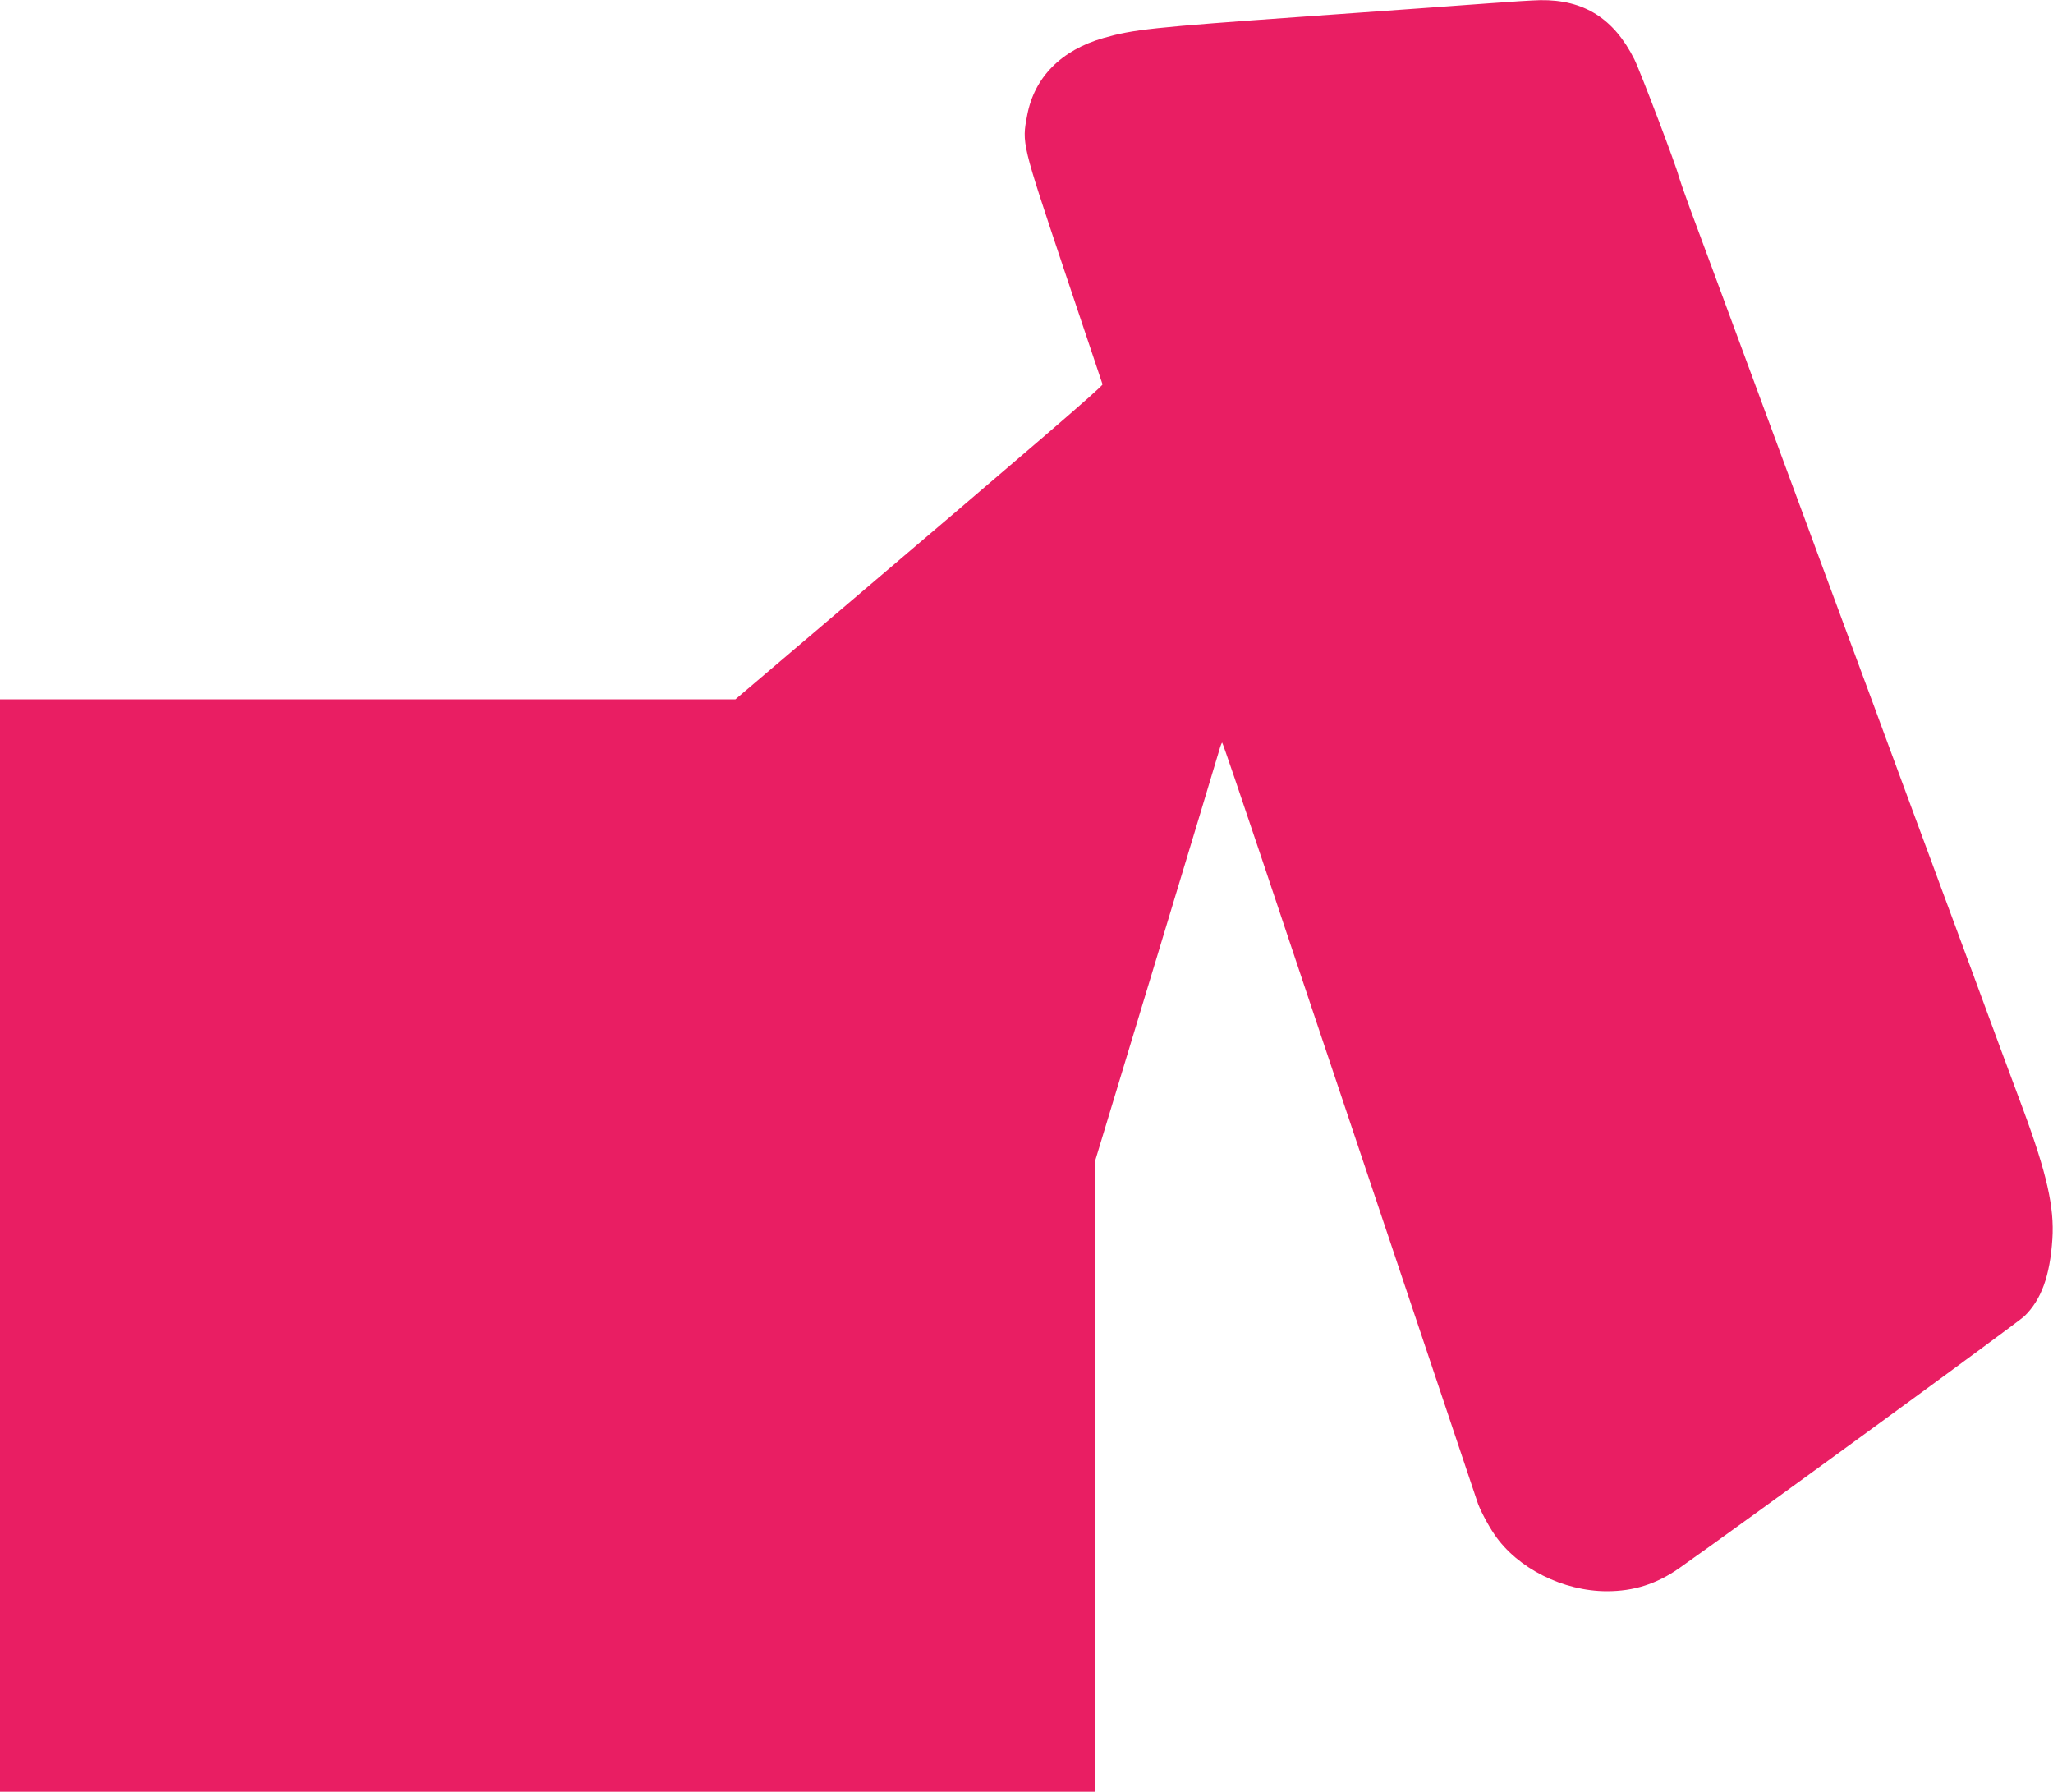 <?xml version="1.0" standalone="no"?>
<!DOCTYPE svg PUBLIC "-//W3C//DTD SVG 20010904//EN"
 "http://www.w3.org/TR/2001/REC-SVG-20010904/DTD/svg10.dtd">
<svg version="1.0" xmlns="http://www.w3.org/2000/svg"
 width="1280pt" height="1117pt" viewBox="0 0 1280 1117"
 preserveAspectRatio="xMidYMid meet">
<g transform="translate(0,1117) scale(0.1,-0.1)"
fill="#e91e63" stroke="none">
<path d="M9280 11149 c-129 -10 -649 -47 -1155 -83 -945 -67 -1060 -80 -1245
-133 -265 -76 -432 -246 -476 -483 -33 -174 -34 -170 230 -960 130 -388 238
-710 240 -716 4 -11 -416 -372 -1729 -1488 l-560 -476 -2292 0 -2293 0 0
-3405 0 -3405 3415 0 3415 0 0 1970 0 1970 380 1254 c209 690 385 1275 392
1300 7 25 15 46 18 46 3 0 116 -332 252 -738 135 -405 490 -1464 788 -2352
298 -888 545 -1626 550 -1640 13 -44 66 -146 108 -207 143 -210 427 -353 701
-353 167 0 309 45 448 142 361 253 2110 1530 2154 1572 106 103 160 251 175
482 13 197 -35 409 -181 804 -58 157 -123 332 -145 390 -21 58 -100 272 -175
475 -75 204 -159 429 -185 500 -26 72 -103 279 -170 460 -67 182 -144 389
-170 460 -26 72 -125 339 -220 595 -95 256 -194 524 -220 595 -26 72 -103 279
-170 460 -67 182 -144 389 -170 460 -330 894 -359 971 -454 1227 -36 98 -67
188 -70 200 -9 48 -240 656 -276 728 -128 255 -315 373 -587 369 -48 -1 -194
-10 -323 -20z"/>
</g>
</svg>

